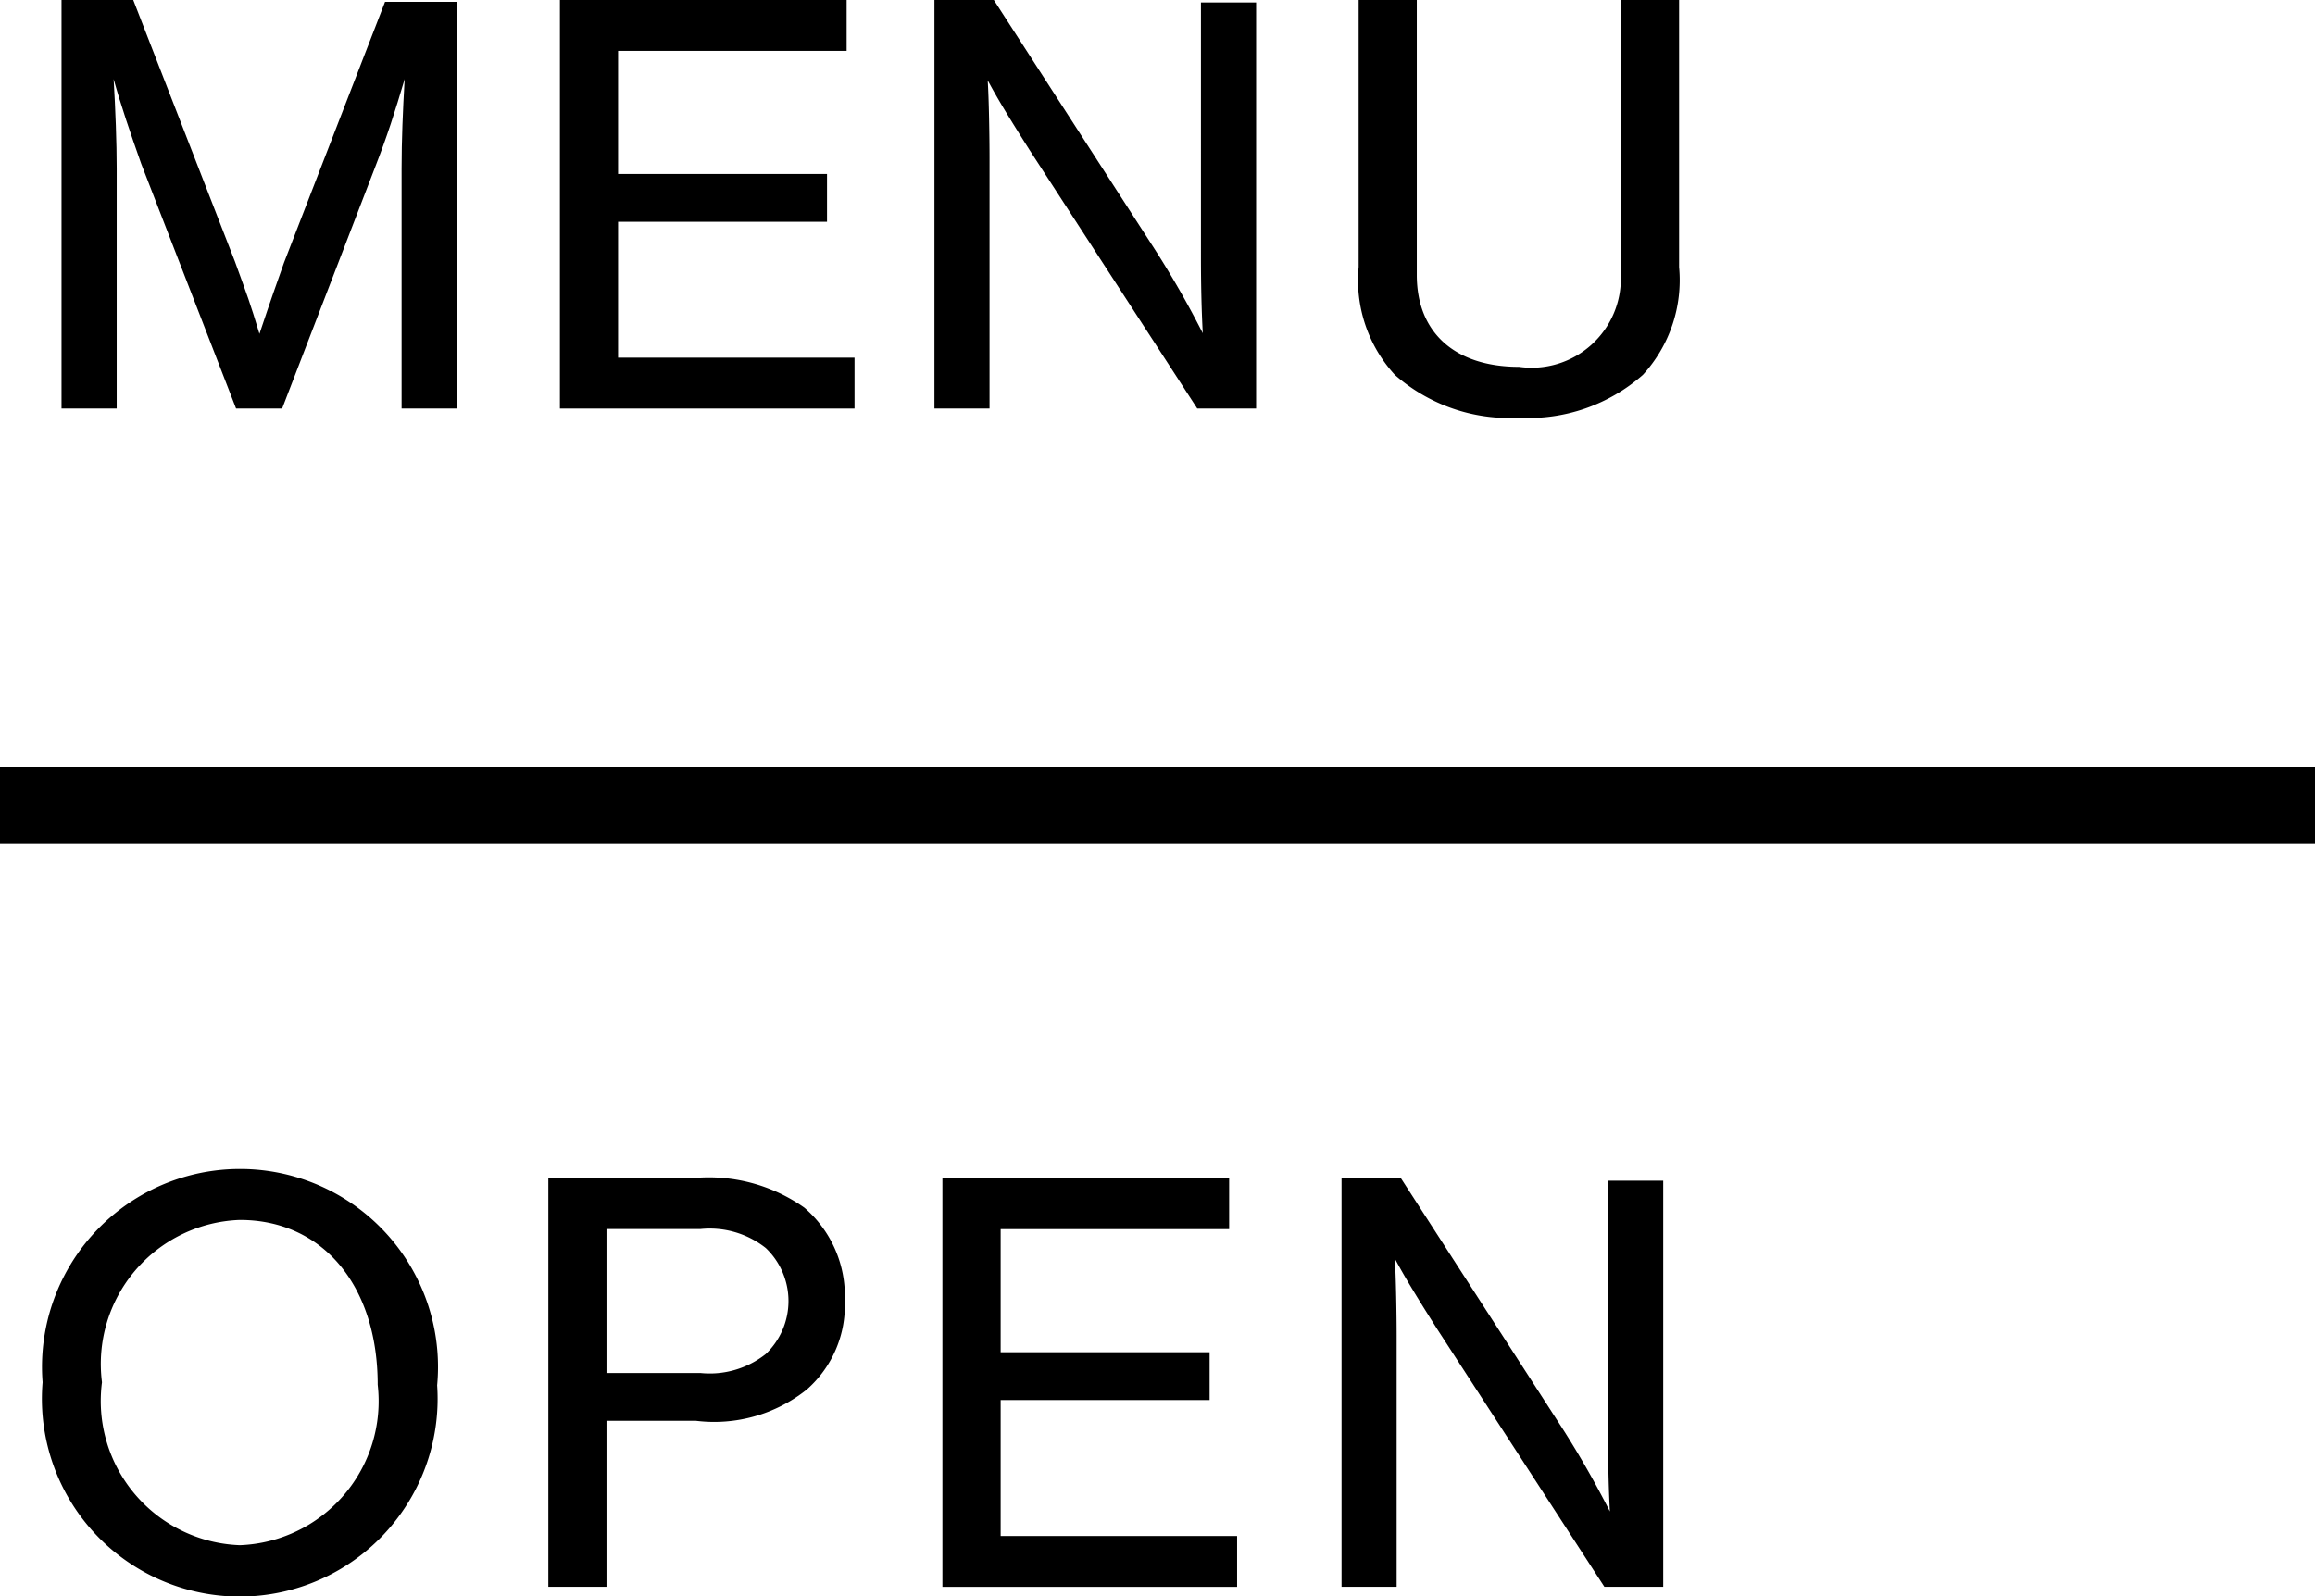 <svg xmlns="http://www.w3.org/2000/svg" width="30.212" height="20.834" viewBox="0 0 30.212 20.834">
  <defs>
    <style>
      .cls-1 {
        fill: none;
        stroke: #000;
        stroke-miterlimit: 10;
      }
    </style>
  </defs>
  <title>Asset 7</title>
  <g id="Layer_2" data-name="Layer 2">
    <g id="Layer_1-2" data-name="Layer 1">
      <g>
        <line class="cls-1" x1="30.212" y1="10.517" y2="10.517"/>
        <g>
          <path d="M3.081,5.333,1.842,2.135c-.144-.408-.264-.76-.359-1.103.024.4.04.832.04,1.167V5.333H.803V0h.936L3.066,3.414c.168.464.192.52.32.944.16-.48.224-.656.32-.928L5.025.024h.936V5.333H5.241V2.199c0-.368.016-.752.04-1.167-.128.432-.224.735-.392,1.167L3.682,5.333Z"/>
          <path d="M11.049.664H8.066V2.271h2.727v.624H8.066V4.669h3.086V5.333H7.307V0h3.742Z"/>
          <path d="M15.625,5.333,13.442,1.967c-.264-.416-.424-.679-.552-.919.016.24.024.744.024,1.008V5.333h-.719V0h.775l2.095,3.246a12.652,12.652,0,0,1,.632,1.104c-.016-.296-.024-.624-.024-1V.032h.72V5.333Z"/>
          <path d="M21.913,0V3.486a1.83,1.83,0,0,1-.472,1.407,2.253,2.253,0,0,1-1.615.56,2.259,2.259,0,0,1-1.623-.56,1.829,1.829,0,0,1-.472-1.407V0h.759V3.59c0,.751.496,1.199,1.335,1.199a1.164,1.164,0,0,0,1.327-1.199V0Z"/>
        </g>
        <g>
          <path d="M5.705,18.084a2.582,2.582,0,1,1-5.149-.04,2.584,2.584,0,1,1,5.149.04Zm-4.374-.04a1.884,1.884,0,0,0,1.799,2.127,1.881,1.881,0,0,0,1.799-2.095c0-1.295-.719-2.151-1.799-2.151A1.881,1.881,0,0,0,1.331,18.044Z"/>
          <path d="M7.915,20.714H7.156v-5.333H9.026a2.161,2.161,0,0,1,1.471.384,1.522,1.522,0,0,1,.528,1.215,1.464,1.464,0,0,1-.496,1.159,1.938,1.938,0,0,1-1.447.408H7.915Zm1.224-2.791a1.178,1.178,0,0,0,.855-.248.956.956,0,0,0,0-1.383,1.179,1.179,0,0,0-.855-.248H7.915v1.879Z"/>
          <path d="M16.041,16.045H13.059v1.607h2.727v.624H13.059v1.775h3.086v.664h-3.846v-5.333h3.742Z"/>
          <path d="M20.938,20.714,18.755,17.348c-.264-.416-.424-.68-.552-.919.016.24.024.744.024,1.007v3.278h-.719v-5.333h.775l2.095,3.246a12.653,12.653,0,0,1,.632,1.104c-.016-.296-.024-.624-.024-1V15.413h.72v5.301Z"/>
        </g>
      </g>
    </g>
  </g>
</svg>
